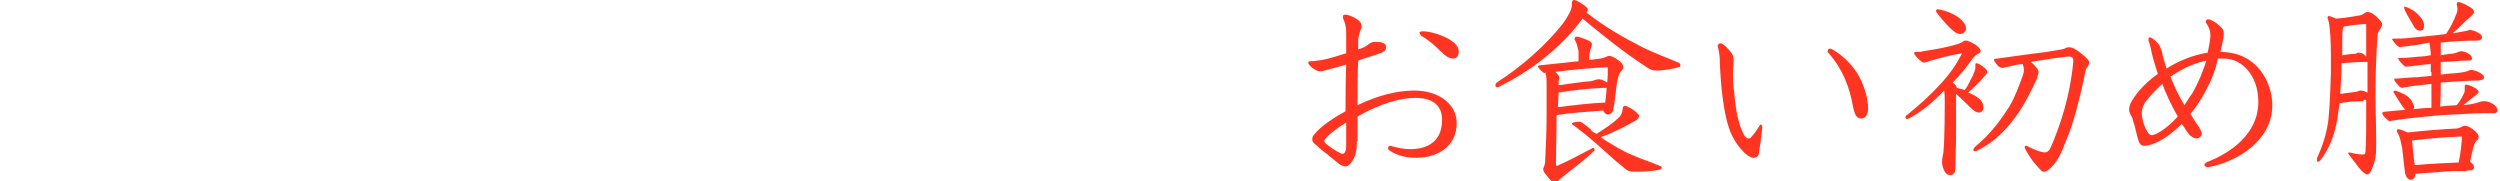 <?xml version="1.0" encoding="utf-8"?>
<!-- Generator: Adobe Illustrator 24.3.0, SVG Export Plug-In . SVG Version: 6.00 Build 0)  -->
<svg version="1.1" id="レイヤー_1" xmlns="http://www.w3.org/2000/svg" xmlns:xlink="http://www.w3.org/1999/xlink" x="0px"
	 y="0px" viewBox="0 0 375.5 27.2" style="enable-background:new 0 0 375.5 27.2;" xml:space="preserve">
<style type="text/css">
	.st0{fill:#FF3522;}
</style>
<g>
	<path class="st0" d="M203.8,21.2c0,1.2-0.1,1.8-0.4,2.5c-0.4,0.8-0.9,1.3-1.3,1.3c-0.2,0-0.6-0.1-1-0.4c-0.9-0.7-1.8-1.5-2.5-2
		c-0.3-0.3-0.6-0.5-0.9-0.8c-0.4-0.3-0.6-0.5-0.6-0.9c0-0.3,0.1-0.5,0.3-0.7c0.9-1.2,2.9-2.5,4.7-3.5c0-2.2,0-4.5,0.1-7
		c-1.3,0.4-2.2,0.6-3.3,0.9c-0.2,0.1-0.4,0.1-0.6,0.1c-0.2,0-0.3,0-0.5-0.1c-0.7-0.3-1.3-0.9-1.3-1.2c0-0.1,0.1-0.2,0.3-0.2
		c0.5,0,1.1-0.1,1.8-0.2c1.1-0.2,2.3-0.6,3.6-1V4.8c0-0.8-0.2-1.4-0.4-1.9c-0.1-0.2-0.1-0.2-0.1-0.4c0-0.2,0.1-0.3,0.4-0.3
		c0.5,0,1.6,0.5,2.1,1c0.2,0.2,0.3,0.4,0.3,0.7c0,0.2,0,0.4-0.1,0.5c-0.2,0.4-0.3,1.1-0.4,1.5c0,0.4,0,0.8,0,1.5
		c0.4-0.1,1-0.3,1.2-0.5c0.4-0.2,0.5-0.5,1.1-0.6c0.2,0,0.4,0,0.5,0c0.8,0,1.4,0.2,1.4,0.8c0,0.5-0.4,0.7-0.9,0.9
		c-0.8,0.3-2.2,0.7-3.3,1.1c-0.1,2.2-0.1,4.4-0.1,6.7c3.1-1.5,6-2.2,8.5-2.2c3.8,0,6.4,2.1,6.4,4.9c0,3.4-2.8,5.2-6,5.2
		c-1.6,0-2.9-0.3-4.1-1.1c-0.2-0.1-0.2-0.2-0.2-0.4c0-0.2,0.1-0.3,0.3-0.3c0.1,0,0.2,0,0.4,0.1c0.8,0.2,1.6,0.4,2.6,0.4
		c2.8,0,4.8-1.3,4.8-4.4c0-2.4-1.7-3.3-4-3.3c-2.2,0-5.2,0.8-8.7,2.8V21.2z M199.1,20.8c-0.1,0.1-0.2,0.3-0.2,0.4s0.1,0.3,0.4,0.5
		c1,0.8,2.1,1.4,2.3,1.4c0.4,0,0.6-0.4,0.6-1.2c0-1.1,0-2.4,0-3.5C200.9,19.2,199.8,20,199.1,20.8z M213.2,4.9
		c0-0.1,0.2-0.2,0.5-0.2c0.8,0,2.2,0.3,3.6,1c1.2,0.6,1.8,1.3,1.8,2c0,0.7-0.3,1.1-0.9,1.1c-0.5,0-1.1-0.4-1.6-0.9
		c-0.8-0.8-2-1.9-3.1-2.5C213.3,5.2,213.2,5,213.2,4.9z"/>
	<path class="st0" d="M246.7,7.1c1.6,0.8,3.5,1.5,5.4,2.3c0.2,0.1,0.3,0.2,0.3,0.4c0,0.1-0.1,0.3-0.3,0.3c-0.6,0.2-2.2,0.5-3.3,0.5
		c-0.6,0-1-0.2-1.3-0.4c-3.6-2.3-7-5.1-9.8-7.4c-0.4,0.5-0.8,1-1.1,1.4c-3.2,3.8-7.3,6.8-11.4,8.8c-0.1,0.1-0.2,0.1-0.3,0.1
		c-0.2,0-0.3-0.1-0.3-0.3c0-0.1,0.1-0.3,0.2-0.4c3.6-2.3,7.3-5.5,9.9-8.8c0.8-1.1,1.4-2.2,1.4-2.8c0-0.1,0-0.3,0-0.4
		c0-0.2,0.1-0.4,0.3-0.4c0.1,0,0.2,0,0.4,0.1c0.6,0.3,1.2,0.7,1.5,1c0.1,0.1,0.2,0.2,0.2,0.3c0,0.2-0.1,0.3-0.2,0.5
		C241.4,4.3,244,5.7,246.7,7.1z M231.8,10.9c-0.4-0.3-0.8-0.8-0.8-0.9c0-0.1,0.1-0.2,0.4-0.2c2-0.2,3.9-0.4,5.7-0.6
		c0-0.4,0-0.8,0-1.2c0-0.2,0-0.5-0.1-0.7c-0.1-0.5-0.2-0.8-0.4-1.2c-0.1-0.1-0.1-0.2-0.1-0.3c0-0.2,0.2-0.3,0.3-0.3
		c0.4,0,1.1,0.3,1.6,0.5c0.5,0.2,0.7,0.4,0.7,0.6c0,0.3-0.1,0.5-0.2,0.8c-0.1,0.2-0.2,0.9-0.2,1.6c0.7-0.1,1.1-0.1,1.6-0.2
		c0.8-0.1,1.1-0.4,1.4-0.4c0.4,0,0.9,0.3,1.3,0.6c0.5,0.3,0.8,0.7,0.8,1.1c0,0.2-0.1,0.4-0.4,0.7c-0.2,0.2-0.4,1-0.5,1.4
		c-0.2,1.2-0.3,2.9-0.6,4.3c-0.1,0.5-0.5,0.7-0.8,0.7c-0.3,0-0.5-0.2-0.7-0.6c-2.3,0.2-4.7,0.3-7,0.7c0,2.6-0.1,5.4-0.1,7.4
		c0,0.2,0.1,0.2,0.2,0.2c0.1,0,0.1,0,0.2-0.1c1.4-0.6,2.9-1.4,4.8-2.4c0.2-0.1,0.3-0.2,0.4-0.2s0.2,0.1,0.2,0.3c0,0.1,0,0.2-0.1,0.2
		c-1.5,1.4-2.7,2.3-4.1,3.4c-0.5,0.4-0.8,0.6-1.2,1c-0.2,0.2-0.4,0.3-0.6,0.3c-0.3,0-0.6-0.3-1-0.8c-0.4-0.5-0.7-0.8-0.7-1.1
		c0-0.1,0-0.2,0-0.2c0.2-0.5,0.3-0.8,0.3-1.5c0.1-1.9,0.2-4.4,0.2-6.6c0-1.7,0-3.3,0-4.4c0-0.7,0-1.3-0.2-2
		C232.1,11,232,11,231.8,10.9z M234.1,12.8c2.2-0.3,3.5-0.5,4.8-0.6c0.6-0.1,0.8-0.3,1.3-0.3c0.2,0,0.8,0.2,1.2,0.5
		c0.1-0.9,0.1-1.7,0.1-2.3c-2.7,0.1-5.6,0.4-7.9,0.7c0.5,0.5,0.6,0.6,0.6,0.9c0,0.2-0.1,0.4-0.1,0.7V12.8z M241.1,15.4
		c0.1-0.7,0.2-1.5,0.2-2.2c-0.2,0-0.5,0-0.6,0c-2,0.1-4.1,0.3-6.6,0.7c0,0.7-0.1,1.8-0.1,2.2C236.4,15.8,238.7,15.5,241.1,15.4z
		 M239.8,20.1c1.3-0.8,2.6-1.7,3.3-2.4c0.4-0.3,0.6-0.9,0.6-1.2c0-0.5,0.2-0.6,0.4-0.6c0.2,0,1.3,0.5,1.9,1.2
		c0.1,0.1,0.2,0.2,0.2,0.3c0,0.2-0.2,0.5-0.5,0.7c-1.4,0.8-3.5,1.9-5.3,2.5c1,0.7,2.2,1.4,3.5,2.1c0.5,0.3,1.8,0.8,2.5,1.1
		c1.1,0.4,2.2,0.8,2.9,1.1c0.2,0.1,0.3,0.2,0.3,0.3c0,0.1-0.1,0.2-0.4,0.3c-0.9,0.2-2.2,0.3-3.3,0.3h-0.4c-0.8,0-1.2-0.2-1.8-0.8
		c-1.3-1-2.2-1.9-3.8-3.3c-0.6-0.5-1.7-1.5-2.8-2.3c-0.4-0.3-0.6-0.5-0.8-0.6c-0.1-0.1-0.2-0.1-0.2-0.2c0-0.1,0.1-0.1,0.2-0.2
		c0.4-0.1,0.6-0.1,0.8-0.1c0.1,0,0.1,0,0.3,0c0.3,0.1,0.7,0.5,1.5,1.1C239,19.7,239.4,19.9,239.8,20.1L239.8,20.1z"/>
	<path class="st0" d="M262.1,20.5c0.2,0.2,0.3,0.3,0.5,0.3c0.2,0,0.4-0.1,0.5-0.3c0.4-0.4,0.8-1,1.1-1.5c0.1-0.2,0.2-0.3,0.3-0.3
		c0.1,0,0.2,0.2,0.2,0.4s-0.2,1.7-0.3,2.5c-0.1,0.4-0.1,0.7-0.2,1.3c0,0.4-0.3,0.8-0.8,0.8c-0.6,0-1.3-0.6-1.9-1.3
		c-0.7-0.8-1.5-2-2-3.8c-0.6-2-1.1-5.8-1.2-9.9c-0.1-1.3-0.3-1.5-0.3-1.8c0-0.2,0.2-0.4,0.4-0.4c0.4,0,1.2,0.8,1.7,1.5
		c0.2,0.3,0.3,0.7,0.3,1.1c0,0.2-0.1,0.7-0.1,2c0,0.7,0,1.7,0.2,2.9C260.6,15.9,261.1,19,262.1,20.5z M274.5,7.7
		c0-0.2,0.2-0.4,0.3-0.4c0.1,0,0.2,0,0.4,0.1c1.5,0.9,2.6,1.9,3.7,3.5c1,1.6,1.7,3.8,1.7,5.4c0,0.8-0.4,1.5-1,1.5
		c-0.7,0-1-0.4-1.3-1.9c-0.5-2.8-1.5-5.5-3.7-8C274.5,7.9,274.5,7.8,274.5,7.7z"/>
	<path class="st0" d="M286.7,17.8c-0.1,0-0.2,0.1-0.2,0.1c-0.2,0-0.3-0.2-0.3-0.3c0-0.1,0-0.2,0.2-0.3c2.1-1.7,3.5-3,4.8-4.4
		c1.7-1.8,2.7-3.3,3.5-4.9c-1.9,0.3-3.6,0.8-5,1.2c-0.3,0.1-0.5,0.2-0.7,0.2c-0.1,0-0.2,0-0.3-0.1c-0.5-0.3-1.2-1.1-1.2-1.3
		c0-0.1,0.1-0.2,0.2-0.2c0.2,0,0.3,0,0.5,0c0.2,0,0.4,0,0.6-0.1c2-0.3,3.7-0.6,5.3-1.1c0.2-0.1,0.6-0.2,0.8-0.4
		c0.1-0.1,0.2-0.1,0.4-0.1c0.3,0,0.7,0.2,1.4,0.6c0.6,0.4,0.8,0.8,0.8,0.9s-0.1,0.4-0.4,0.5c-0.3,0.1-0.6,0.4-0.9,0.8
		c-0.7,1-1.6,2.2-2.9,3.5c0.5,0.4,0.6,0.6,0.6,0.8c0.4,0.1,0.8,0.2,1.2,0.3c0.5-0.6,0.8-1.4,1.2-2.1c0.2-0.5,0.4-0.9,0.4-1.2
		c0-0.2,0-0.4,0-0.5c0-0.2,0.1-0.2,0.2-0.2c0.2,0,0.6,0.2,1.3,0.8c0.2,0.2,0.3,0.4,0.3,0.5c0,0.2-0.2,0.4-0.4,0.6
		c-0.4,0.5-0.6,0.7-1.2,1.3c-0.4,0.4-0.8,0.8-1.3,1.2c0.3,0.1,0.5,0.2,0.7,0.3c1.2,0.6,1.6,1.2,1.6,1.9c0,0.5-0.2,0.8-0.7,0.8
		c-0.5,0-1-0.5-1.5-1c-0.5-0.5-1.2-1.2-1.9-1.8c0,1.1,0,3,0,5.8c0,2.4-0.1,3.7-0.1,5.4c0,0.5-0.2,1-0.8,1c-0.4,0-0.7-0.3-0.9-0.7
		c-0.2-0.5-0.3-0.8-0.3-1.2c0-0.6,0.1-1,0.2-1.5c0.2-2.3,0.2-6.4,0.2-7.7c0-0.7,0-1-0.1-1.6C290.3,15.4,288.6,16.8,286.7,17.8z
		 M294.4,5.1c-0.5,0-1-0.4-1.6-1c-0.6-0.6-1.4-1.5-1.9-2.2c-0.1-0.1-0.1-0.2-0.1-0.3c0-0.2,0.1-0.2,0.3-0.2c0.2,0,1.7,0.3,2.9,1.1
		c0.6,0.4,1.3,1.1,1.3,1.8C295.2,4.8,294.9,5.1,294.4,5.1z M310.5,8.5c-1.8,0.2-3.6,0.5-5.5,0.8c0.3,0.2,0.6,0.5,1,1
		c0.1,0.2,0.2,0.4,0.2,0.5c0,0.3-0.2,0.6-0.2,0.9c-0.8,1.8-2,4.1-3,5.5c-1.3,1.8-3.1,4-6,5.4c-0.1,0.1-0.2,0.1-0.4,0.1
		s-0.2-0.1-0.2-0.2c0-0.1,0.1-0.3,0.3-0.5c2.2-1.8,3.7-3.8,5.1-6c0.8-1.3,1.5-3.2,2-4.6c0.1-0.3,0.2-0.6,0.2-0.9
		c0-0.3-0.1-0.6-0.2-0.9c-0.8,0.1-1.7,0.3-2.5,0.5c-0.2,0-0.3,0.1-0.5,0.1c-0.2,0-0.4-0.1-0.6-0.2c-0.2-0.2-0.7-0.8-0.7-1
		c0-0.2,0.2-0.2,0.5-0.2c2.7-0.4,5.8-0.8,7.4-1c1.9-0.3,2.4-0.4,2.7-0.5c0.3-0.2,0.5-0.2,0.7-0.2c0.4,0,0.9,0.2,1.9,1
		c0.6,0.5,1.1,1,1.1,1.2c0,0.3-0.1,0.5-0.3,0.8c-0.2,0.2-0.3,0.6-0.5,1.8c-0.8,3.5-1.5,6.5-2.7,9.3c-0.8,2.1-1.4,3.3-2.6,4.3
		c-0.3,0.2-0.5,0.3-0.7,0.3c-0.2,0-0.4-0.1-0.8-0.6c-0.8-0.8-1.4-1.7-2-2.8c-0.1-0.2-0.1-0.2-0.1-0.3c0-0.1,0.1-0.2,0.2-0.2
		c0.1,0,0.2,0,0.3,0.1c1.1,0.6,2.2,0.9,2.5,0.9c0.3,0,0.6-0.2,0.8-0.5c1.6-3.5,3.1-8.4,3.5-13.1V9c0-0.3-0.2-0.5-0.5-0.5H310.5z"/>
	<path class="st0" d="M331.1,14c-0.6,1.1-1.3,2.2-2.1,3.1c0.4,0.7,0.9,1.4,1.3,2c0.2,0.4,0.4,0.7,0.4,0.9c0,0.5-0.4,0.8-0.8,0.8
		c-0.3,0-0.6-0.2-1-0.5c-0.4-0.4-0.8-1.2-1.2-1.7c-1.1,1.1-2.1,1.9-3.2,2.5c-0.9,0.5-1.8,0.8-2.5,0.8c-0.3,0-0.7-0.3-0.8-0.8
		c-0.2-0.6-0.4-1.5-0.6-2.3c-0.1-0.3-0.2-0.5-0.3-1c-0.2-0.5-0.5-0.8-0.5-1.3c0-0.5,0.1-0.9,0.5-1.5c0.8-1.3,2.1-2.7,3.8-3.9
		c-0.3-1.1-0.6-1.8-0.9-3.1c-0.1-0.5-0.2-1.1-0.5-1.9c0-0.1,0-0.2,0-0.2c0-0.2,0.1-0.3,0.2-0.3c0.2,0,0.7,0.3,1.3,1
		c0.2,0.3,0.3,0.5,0.5,1.1c0.1,0.6,0.4,1.6,0.7,2.6c1.9-1.2,3.9-2,6.2-2.4c0.2-0.9,0.4-2,0.4-2.6c0-0.7-0.2-1.2-0.6-1.8
		c-0.1-0.1-0.1-0.2-0.1-0.3c0-0.2,0.2-0.3,0.4-0.3c0.3,0,1.1,0.4,1.7,1c0.5,0.4,0.6,0.7,0.6,1.1c0,0.5-0.1,1-0.2,1.5
		c-0.1,0.3-0.2,1-0.3,1.3c5.6,0,7.8,4.7,7.8,8c0,5.2-5,8.3-9.1,9.2c-0.3,0.1-0.6,0.1-0.7,0.1c-0.2,0-0.4-0.2-0.4-0.3
		c0-0.2,0.2-0.4,0.5-0.5c3.3-1.3,7.6-4.1,7.6-9c0-4-2.5-6.5-5.1-6.5c-0.3,0-0.6,0-1,0C332.8,10.6,332,12.4,331.1,14z M324.8,12.6
		c-0.8,0.7-1.6,1.5-2.3,2.4c-0.5,0.5-0.8,1.3-0.8,2c0,0.8,0.3,1.9,0.9,2.9c0.2,0.2,0.3,0.4,0.6,0.4c0.2,0,0.4-0.1,0.7-0.2
		c1.3-0.7,2.3-1.6,3.2-2.6C326.2,15.9,325.3,14.1,324.8,12.6z M326.5,11.2c-0.1,0.1-0.3,0.2-0.5,0.3c0.5,1.3,1.3,3,2.1,4.3
		c0.4-0.6,0.8-1.3,1.2-1.8c0.9-1.6,1.6-3.3,2.1-4.9C329.6,9.5,328,10.2,326.5,11.2z"/>
	<path class="st0" d="M355,15.2c-1.2,0-2.5,0.1-3.6,0.3c-0.2,1.3-0.3,2.4-0.5,3.2c-0.3,1.4-0.9,3.5-2.4,5.4
		c-0.1,0.1-0.2,0.2-0.3,0.2c-0.2,0-0.2-0.1-0.2-0.3c0-0.1,0-0.1,0-0.2c0.8-1.8,1.4-3.5,1.7-5.6c0.2-1.6,0.3-4.1,0.4-7.2
		c0-1,0-1.7,0-2.7c0-2-0.1-4.3-0.4-5.3c0-0.1-0.1-0.2-0.1-0.3c0-0.2,0.1-0.3,0.2-0.3c0.1,0,0.6,0.2,1.1,0.4c1.4-0.1,3-0.4,3.6-0.5
		c0.5-0.1,0.7-0.5,1.1-0.5c0.2,0,0.4,0.1,0.5,0.1c0.5,0.2,1.2,0.9,1.5,1.3c0.2,0.2,0.2,0.4,0.2,0.5c0,0.2-0.2,0.5-0.3,0.7
		c-0.2,0.3-0.4,0.5-0.4,1c-0.2,2.8-0.3,5.7-0.3,8.8c0,2.3,0.1,4.6,0.1,7v0.8c0,1.6-0.2,2.3-0.5,3c-0.2,0.6-0.5,1.2-0.8,1.2
		c-0.3,0-0.7-0.3-1.2-0.9c-0.3-0.4-1.1-1.4-1.6-2.1c-0.1-0.1-0.1-0.2-0.1-0.2c0-0.1,0.1-0.1,0.2-0.1c0.2,0,1,0.3,2,0.3
		c0.3,0,0.4-0.1,0.4-0.5c0.1-1.7,0.1-3.3,0.1-4.9c0-0.9,0-1.8,0-2.8H355z M355.5,9.3c-1.4,0-2.5,0.1-3.8,0.2c0,1.5-0.1,3.1-0.2,4.6
		c0.8-0.1,1.6-0.2,2.3-0.3c0.5-0.1,0.5-0.2,0.8-0.2c0.5,0,0.7,0.2,1,0.3V9.3z M355.6,3.6c-1.1,0-2.4,0.2-3.6,0.4
		c-0.2,0.4-0.2,1-0.2,3.9v0.4c0.5-0.1,1.3-0.2,1.8-0.2c0.3,0,0.5-0.2,0.6-0.2c0.5,0,0.9,0.2,1.2,0.6c0-0.8,0-1.6,0-2.4V3.6z
		 M365.1,10.8c0-0.4,0-0.8,0-1.2c-1.1,0.1-2.5,0.3-3.4,0.4c-0.2,0-0.3,0-0.3,0c-0.2,0-0.2,0-0.4-0.2c-0.5-0.5-0.8-0.9-0.8-1
		s0.1-0.1,0.4-0.1c0.9,0,1.7-0.1,2.8-0.2c0.5,0,1.1-0.1,1.7-0.2c0-0.6-0.1-1.3-0.2-1.9C363.4,6.7,362,6.9,361,7
		c-0.2,0-0.4,0.1-0.5,0.1c-0.1,0-0.2-0.1-0.4-0.2c-0.4-0.4-0.8-0.9-0.8-1s0.1-0.1,0.4-0.1c1.3,0,2.3-0.1,3.1-0.2
		c1.2-0.1,3.2-0.3,4.6-0.5c0.6-0.9,1.1-1.8,1.5-2.9c0.2-0.4,0.2-0.6,0.2-0.9s-0.1-0.5-0.1-0.7c0-0.2,0.1-0.3,0.3-0.3
		c0.2,0,1.1,0.4,1.6,0.7c0.6,0.4,0.7,0.5,0.7,0.8c0,0.2-0.1,0.3-0.3,0.5c-0.4,0.4-0.7,0.6-0.9,0.8c-0.5,0.5-1.1,1.1-2,1.9
		c1.2-0.2,1.8-0.3,2.2-0.4c0.2-0.1,0.3-0.1,0.4-0.1c0.2,0,0.5,0.1,0.8,0.2c0.7,0.3,1,0.6,1,0.9c0,0.4-0.4,0.5-1,0.5
		c-1.5,0-3.4,0.1-5.2,0.3c0,0.6,0,1.3,0,1.9c0.4-0.1,0.8-0.1,1.2-0.2c0.5,0,0.9-0.1,1.2-0.2c0.2-0.1,0.4-0.2,0.7-0.2
		c0.2,0,0.5,0.1,0.8,0.2c0.6,0.3,0.8,0.6,0.8,0.9s-0.3,0.3-0.9,0.3c-0.9,0-2.3,0.2-3.8,0.2l0,1.9c0.9-0.1,1.7-0.2,2.1-0.2
		c1.1-0.1,1.7-0.2,2.1-0.4c0.2-0.1,0.3-0.1,0.4-0.1c0.2,0,0.5,0.1,0.8,0.2c0.7,0.3,1.1,0.6,1.1,0.9c0,0.4-0.6,0.5-1.1,0.5
		c-1.5,0-3.6,0.2-5.4,0.3c0,0.8,0,2.5-0.1,3.6c0.9-0.1,2-0.2,2.5-0.2c0.4-0.5,0.6-0.8,1-1.6c0.2-0.3,0.2-0.6,0.2-0.8v-0.4
		c0-0.2,0.1-0.3,0.2-0.3c0.3,0,1.4,0.4,1.7,0.8c0.1,0.1,0.2,0.2,0.2,0.3s-0.1,0.2-0.3,0.4c-0.3,0.2-0.6,0.5-0.8,0.6
		c-0.4,0.3-0.7,0.6-1.2,1c0.5-0.1,1-0.1,1.4-0.2c0.4-0.1,0.8-0.2,1.1-0.3c0.2-0.1,0.4-0.1,0.7-0.1c0.5,0,1.2,0.3,1.6,0.7
		c0.2,0.2,0.3,0.4,0.3,0.7c0,0.3-0.2,0.4-0.5,0.4c-0.2,0-0.8,0-1.4,0c-1.5,0-4.4,0.2-6.6,0.3c-2.3,0.2-4.5,0.4-7.2,0.8
		c-0.2,0-0.4,0.1-0.4,0.1c-0.1,0-0.2,0-0.4-0.2c-0.6-0.5-0.8-0.9-0.8-1c0-0.1,0.1-0.1,0.2-0.2c0.8-0.1,2-0.2,3.3-0.3
		c-0.4-0.4-0.6-0.8-0.9-1.2c-0.3-0.5-0.5-0.8-0.8-1.3c-0.1-0.1-0.1-0.2-0.1-0.2s0.1-0.2,0.2-0.2c0.2,0,0.9,0.3,1.5,0.6
		c0.5,0.3,0.8,0.6,1,0.9c0.2,0.4,0.4,0.7,0.4,0.9c0,0.2,0,0.3-0.1,0.4c0.8-0.1,1.8-0.2,2.7-0.2v-3.6c-1.5,0.2-3.1,0.3-3.9,0.5
		c-0.2,0-0.4,0.1-0.5,0.1c-0.1,0-0.3-0.1-0.4-0.2c-0.5-0.5-0.8-0.9-0.8-1.1c0-0.1,0.1-0.1,0.4-0.1c1.4-0.1,2.3-0.2,3.1-0.2
		c0.6-0.1,1.3-0.1,2.1-0.2V10.8z M370.5,25.7c-0.5,0-0.9,0-1.4,0c-0.6,0-1.3,0-2.2,0.1c-1.5,0.1-2.8,0.2-4.1,0.3
		c0,0.5-0.3,0.9-0.7,0.9c-0.3,0-0.8-0.3-0.9-1.3c-0.1-0.9-0.2-1.6-0.4-3.5c-0.2-0.9-0.3-1.6-0.7-2.3c-0.1-0.1-0.1-0.2-0.1-0.3
		c0-0.1,0.1-0.2,0.2-0.2c0.2,0,0.8,0.2,1.4,0.5c2.7-0.3,5.3-0.5,7.4-0.6c0.7-0.1,0.8-0.4,1.2-0.4c0.4,0,0.8,0.2,1.2,0.5
		c0.7,0.5,0.9,0.9,0.9,1.1c0,0.3-0.1,0.5-0.3,0.6c-0.2,0.2-0.3,0.4-0.5,1c-0.2,0.7-0.3,1.3-0.5,2.2c0.3,0.2,0.6,0.5,0.6,0.8
		c0,0.4-0.3,0.5-0.8,0.5H370.5z M361.1,1.1c0-0.1,0-0.1,0.1-0.1c0.2,0,1.2,0.4,1.8,1c0.8,0.7,1.1,1.3,1.1,1.9c0,0.5-0.2,0.7-0.6,0.7
		c-0.5,0-0.8-0.3-1.2-1.1c-0.4-0.7-0.9-1.5-1.2-2.2C361.2,1.3,361.1,1.1,361.1,1.1z M362.3,21.2c0.1,1.1,0.2,2.3,0.4,3.6
		c2.2-0.2,4.5-0.3,6.6-0.4c0.3-1.5,0.4-2.6,0.5-3.9c-2.7,0.1-5,0.3-7.5,0.6V21.2z"/>
</g>
</svg>

